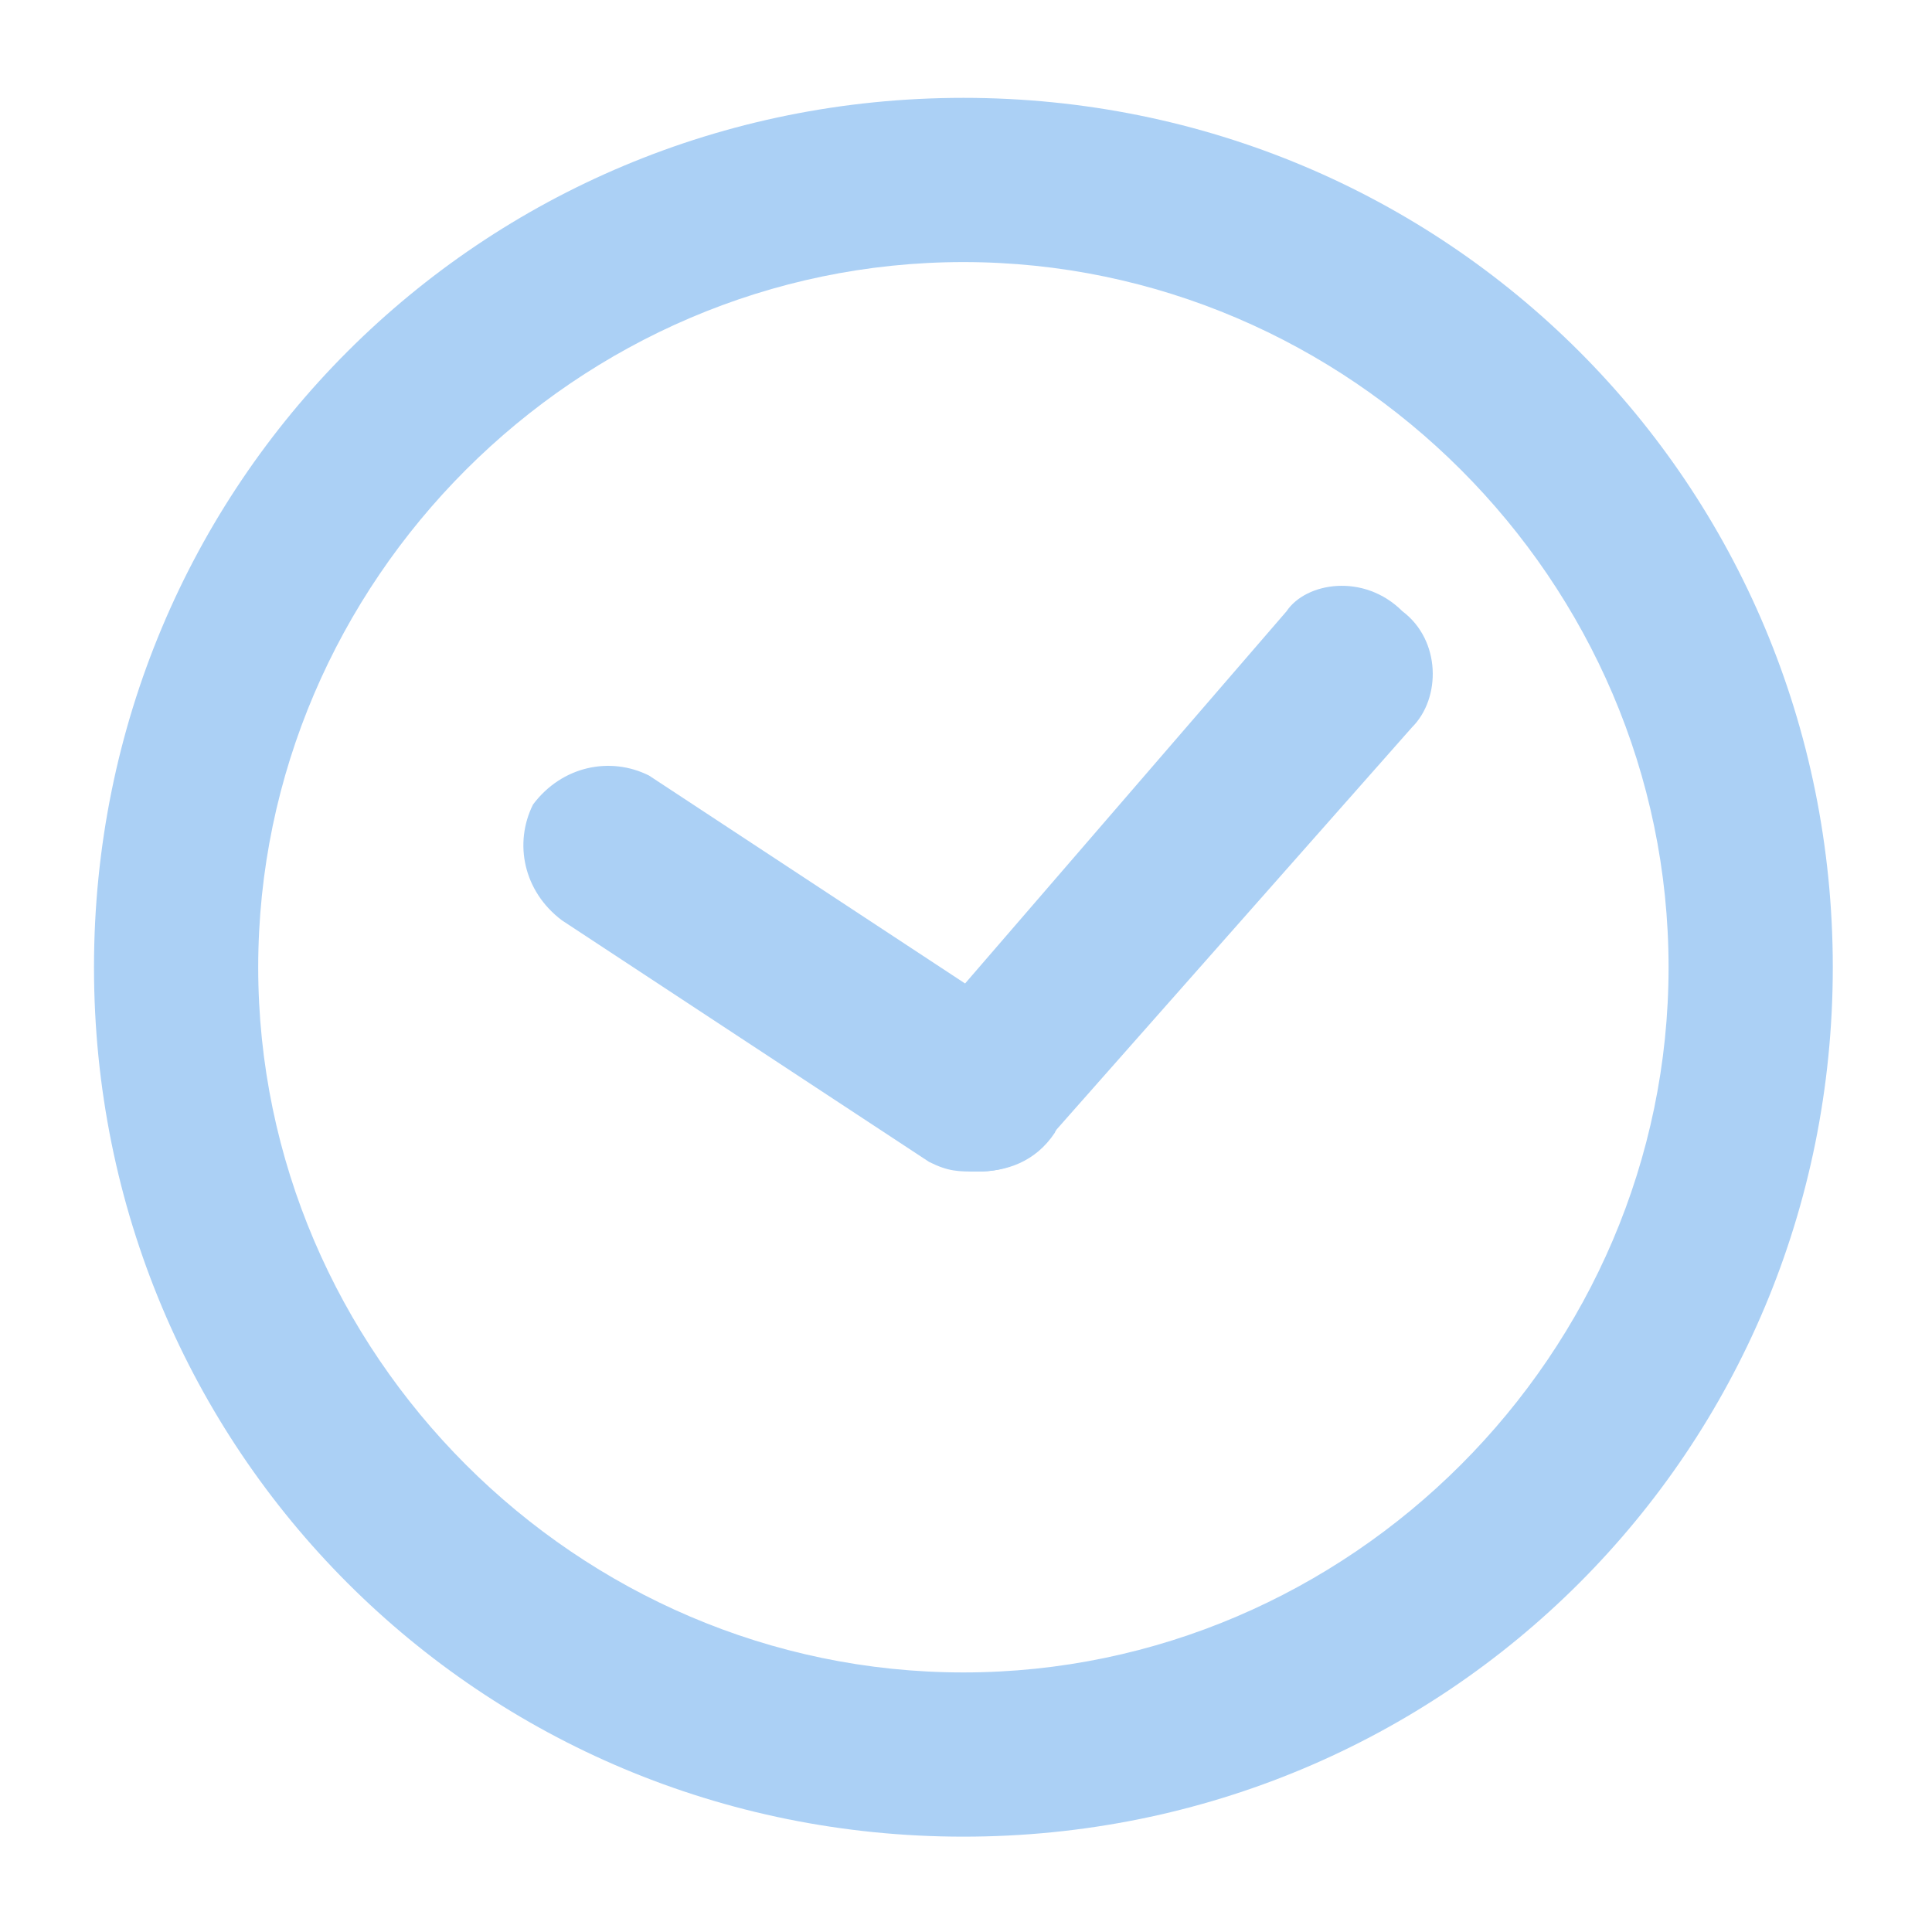 <?xml version="1.0" encoding="utf-8"?>
<!-- Generator: Adobe Illustrator 25.1.0, SVG Export Plug-In . SVG Version: 6.00 Build 0)  -->
<svg version="1.1" id="レイヤー_1" xmlns="http://www.w3.org/2000/svg" xmlns:xlink="http://www.w3.org/1999/xlink" x="0px"
	 y="0px" viewBox="0 0 20 20" style="enable-background:new 0 0 20 20;" xml:space="preserve">
<style type="text/css">
	.st0{fill:#ABD0F5;}
</style>
<g id="グループ_1212" transform="translate(-2065.427 -144.987)">
	<g id="楕円形_35">
		<path class="st0" d="M2075.4,164c-5,0-9-4-9-9s4-9,9-9s9,4,9,9S2080.4,164,2075.4,164z M2075.4,147.7c-4,0-7.3,3.3-7.3,7.3
			c0,4,3.3,7.3,7.3,7.3c4,0,7.3-3.3,7.3-7.3C2082.7,151,2079.4,147.7,2075.4,147.7z"/>
	</g>
	<g id="グループ_1212-2" transform="translate(2071.545 152.215)">
		<g id="パス_300">
			<path class="st0" d="M4,4.9c-0.2,0-0.4-0.1-0.6-0.2C3.1,4.4,3.1,3.9,3.4,3.5l3.8-4.4C7.4-1.2,8-1.3,8.4-0.9
				c0.4,0.3,0.4,0.9,0.1,1.2L4.7,4.6C4.5,4.8,4.3,4.9,4,4.9z"/>
		</g>
		<g id="線_3">
			<path class="st0" d="M4,4.9c-0.2,0-0.3,0-0.5-0.1l-3.8-2.5c-0.4-0.3-0.5-0.8-0.3-1.2c0.3-0.4,0.8-0.5,1.2-0.3l3.8,2.5
				C4.9,3.6,5,4.1,4.8,4.5C4.6,4.8,4.3,4.9,4,4.9z"/>
		</g>
	</g>
</g>
</svg>
